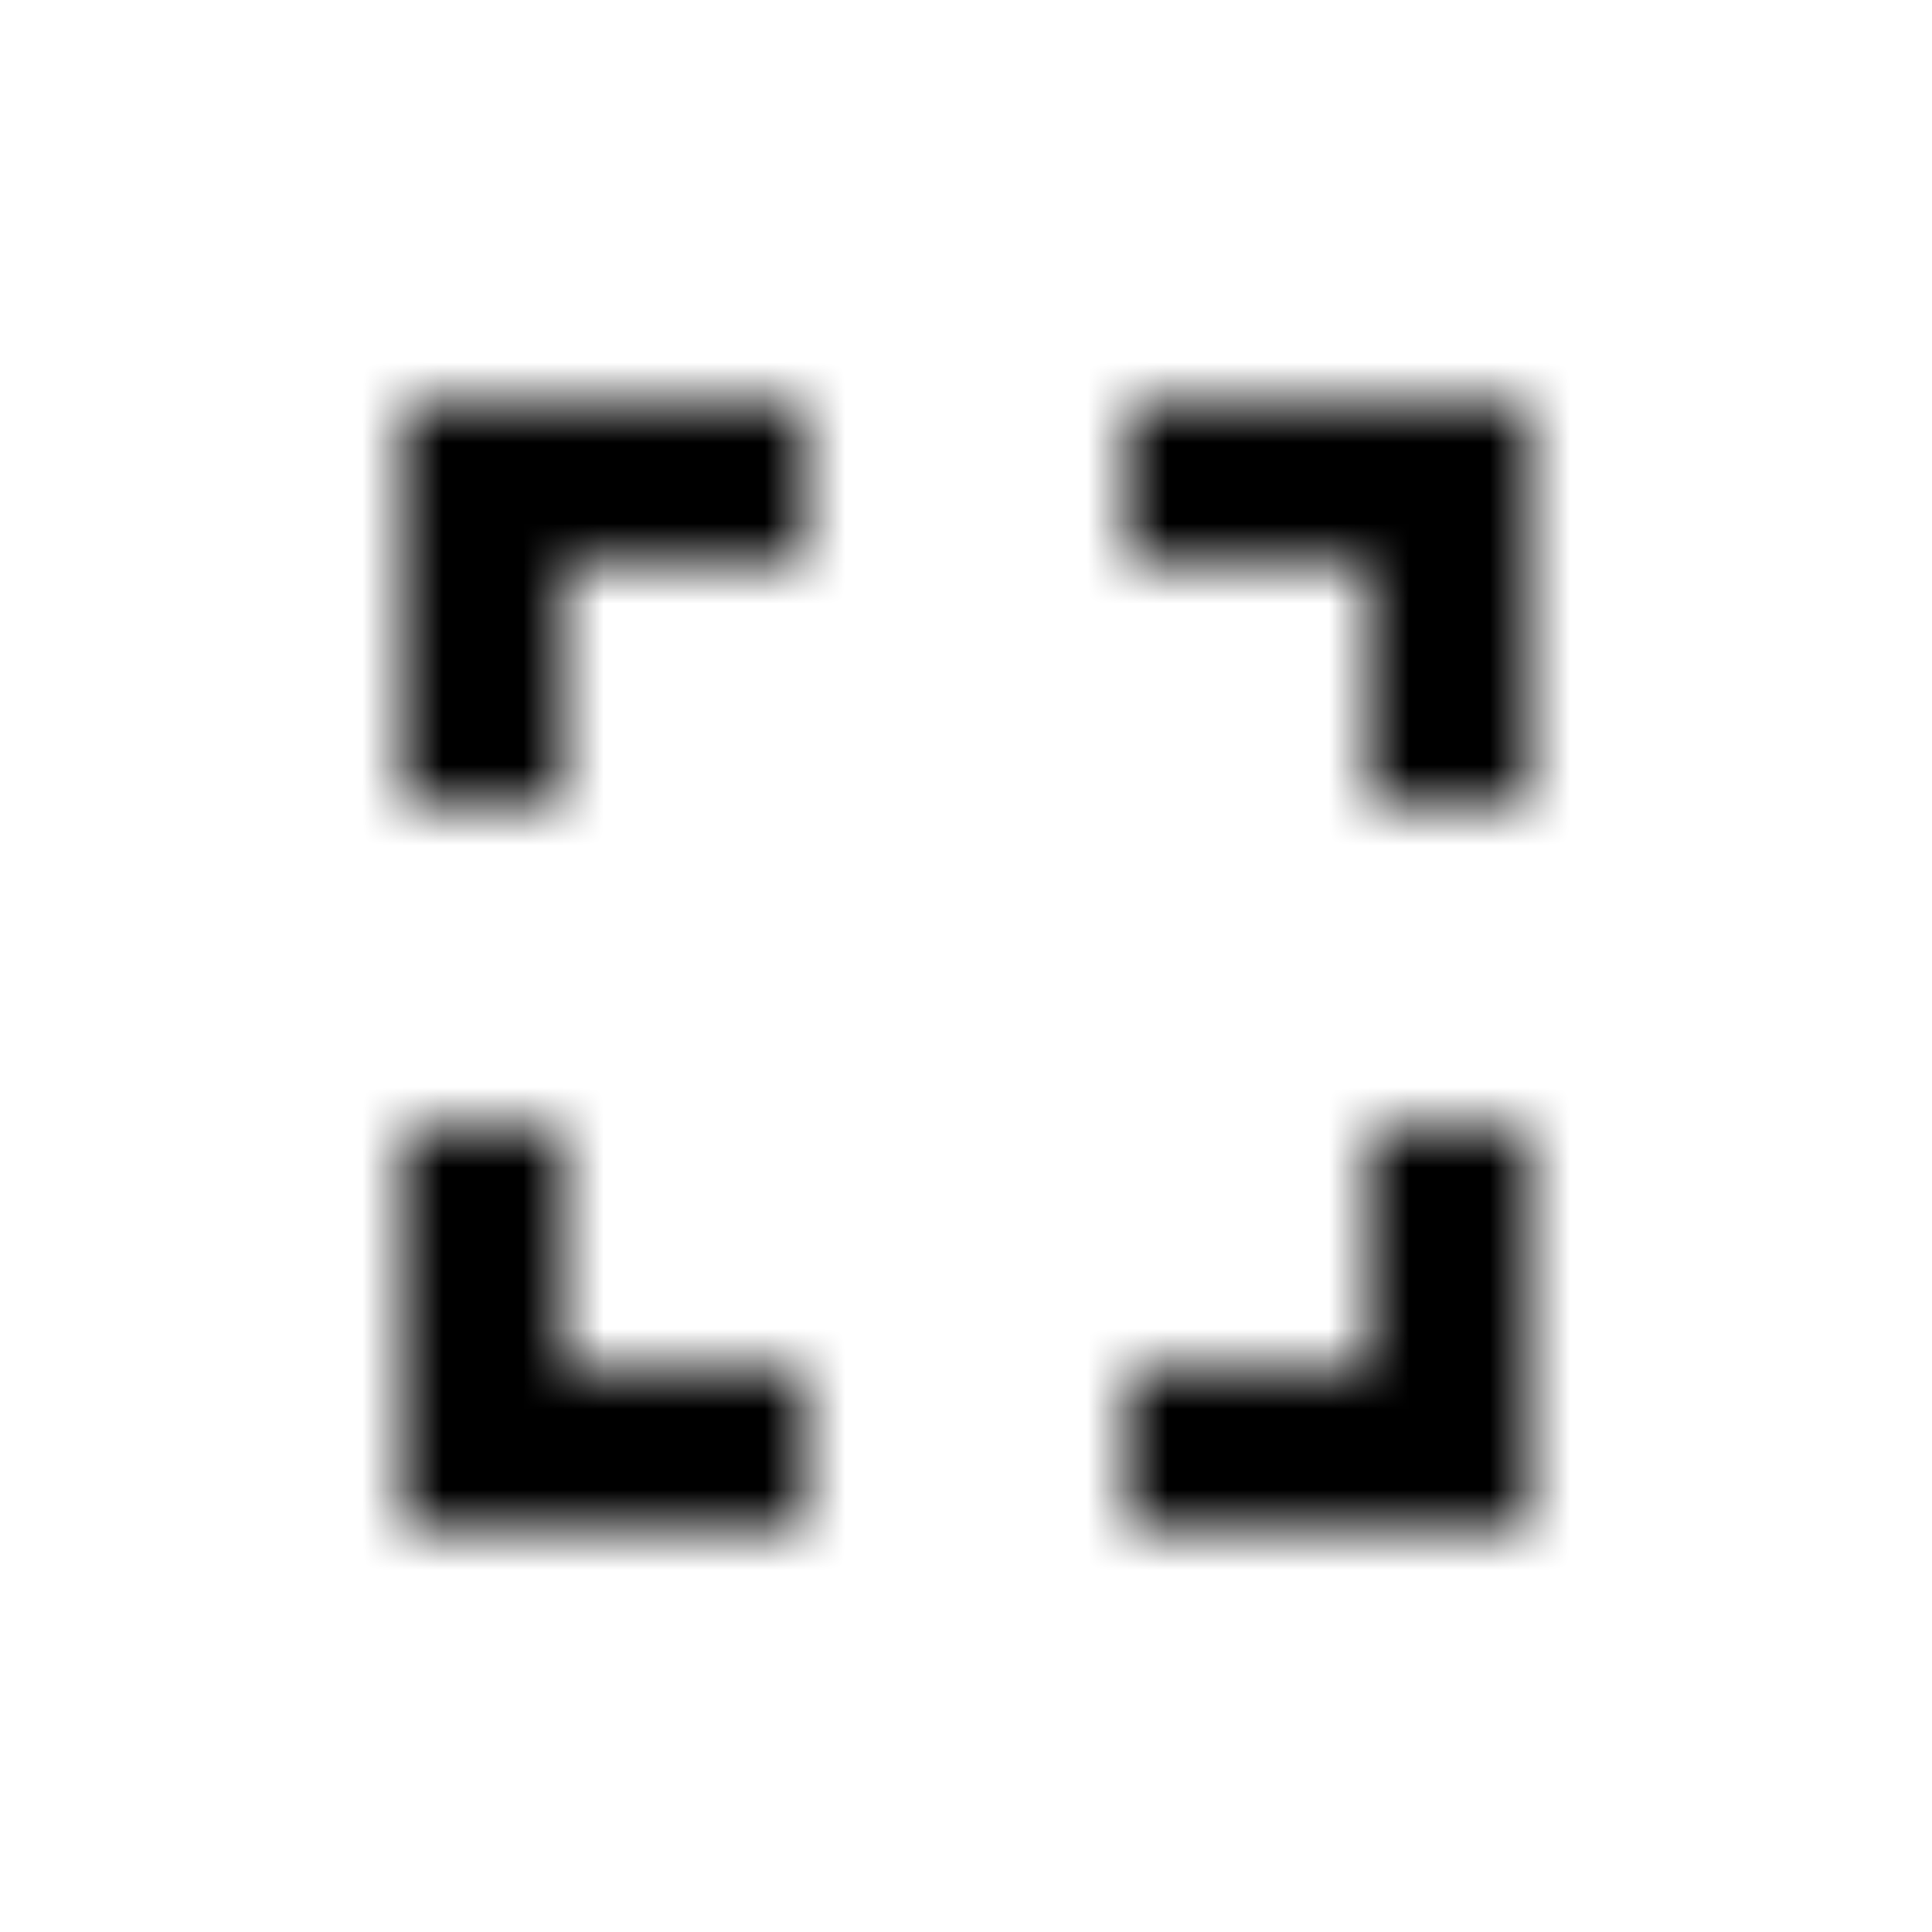 <svg xmlns="http://www.w3.org/2000/svg" xmlns:xlink="http://www.w3.org/1999/xlink" width="24" height="24" viewBox="0 0 24 24">    <defs>        <path id="a" d="M7 14H5v5h5v-2H7v-3zm-2-4h2V7h3V5H5v5zm12 7h-3v2h5v-5h-2v3zM14 5v2h3v3h2V5h-5z"/>        <path id="c" d="M0 0h50v50H0z"/>    </defs>    <g fill="none" fill-rule="evenodd">        <mask id="b" fill="#fff">            <use xlink:href="#a"/>        </mask>        <g mask="url(#b)">            <use fill="#000" transform="translate(-13 -13)" xlink:href="#c"/>        </g>    </g></svg>